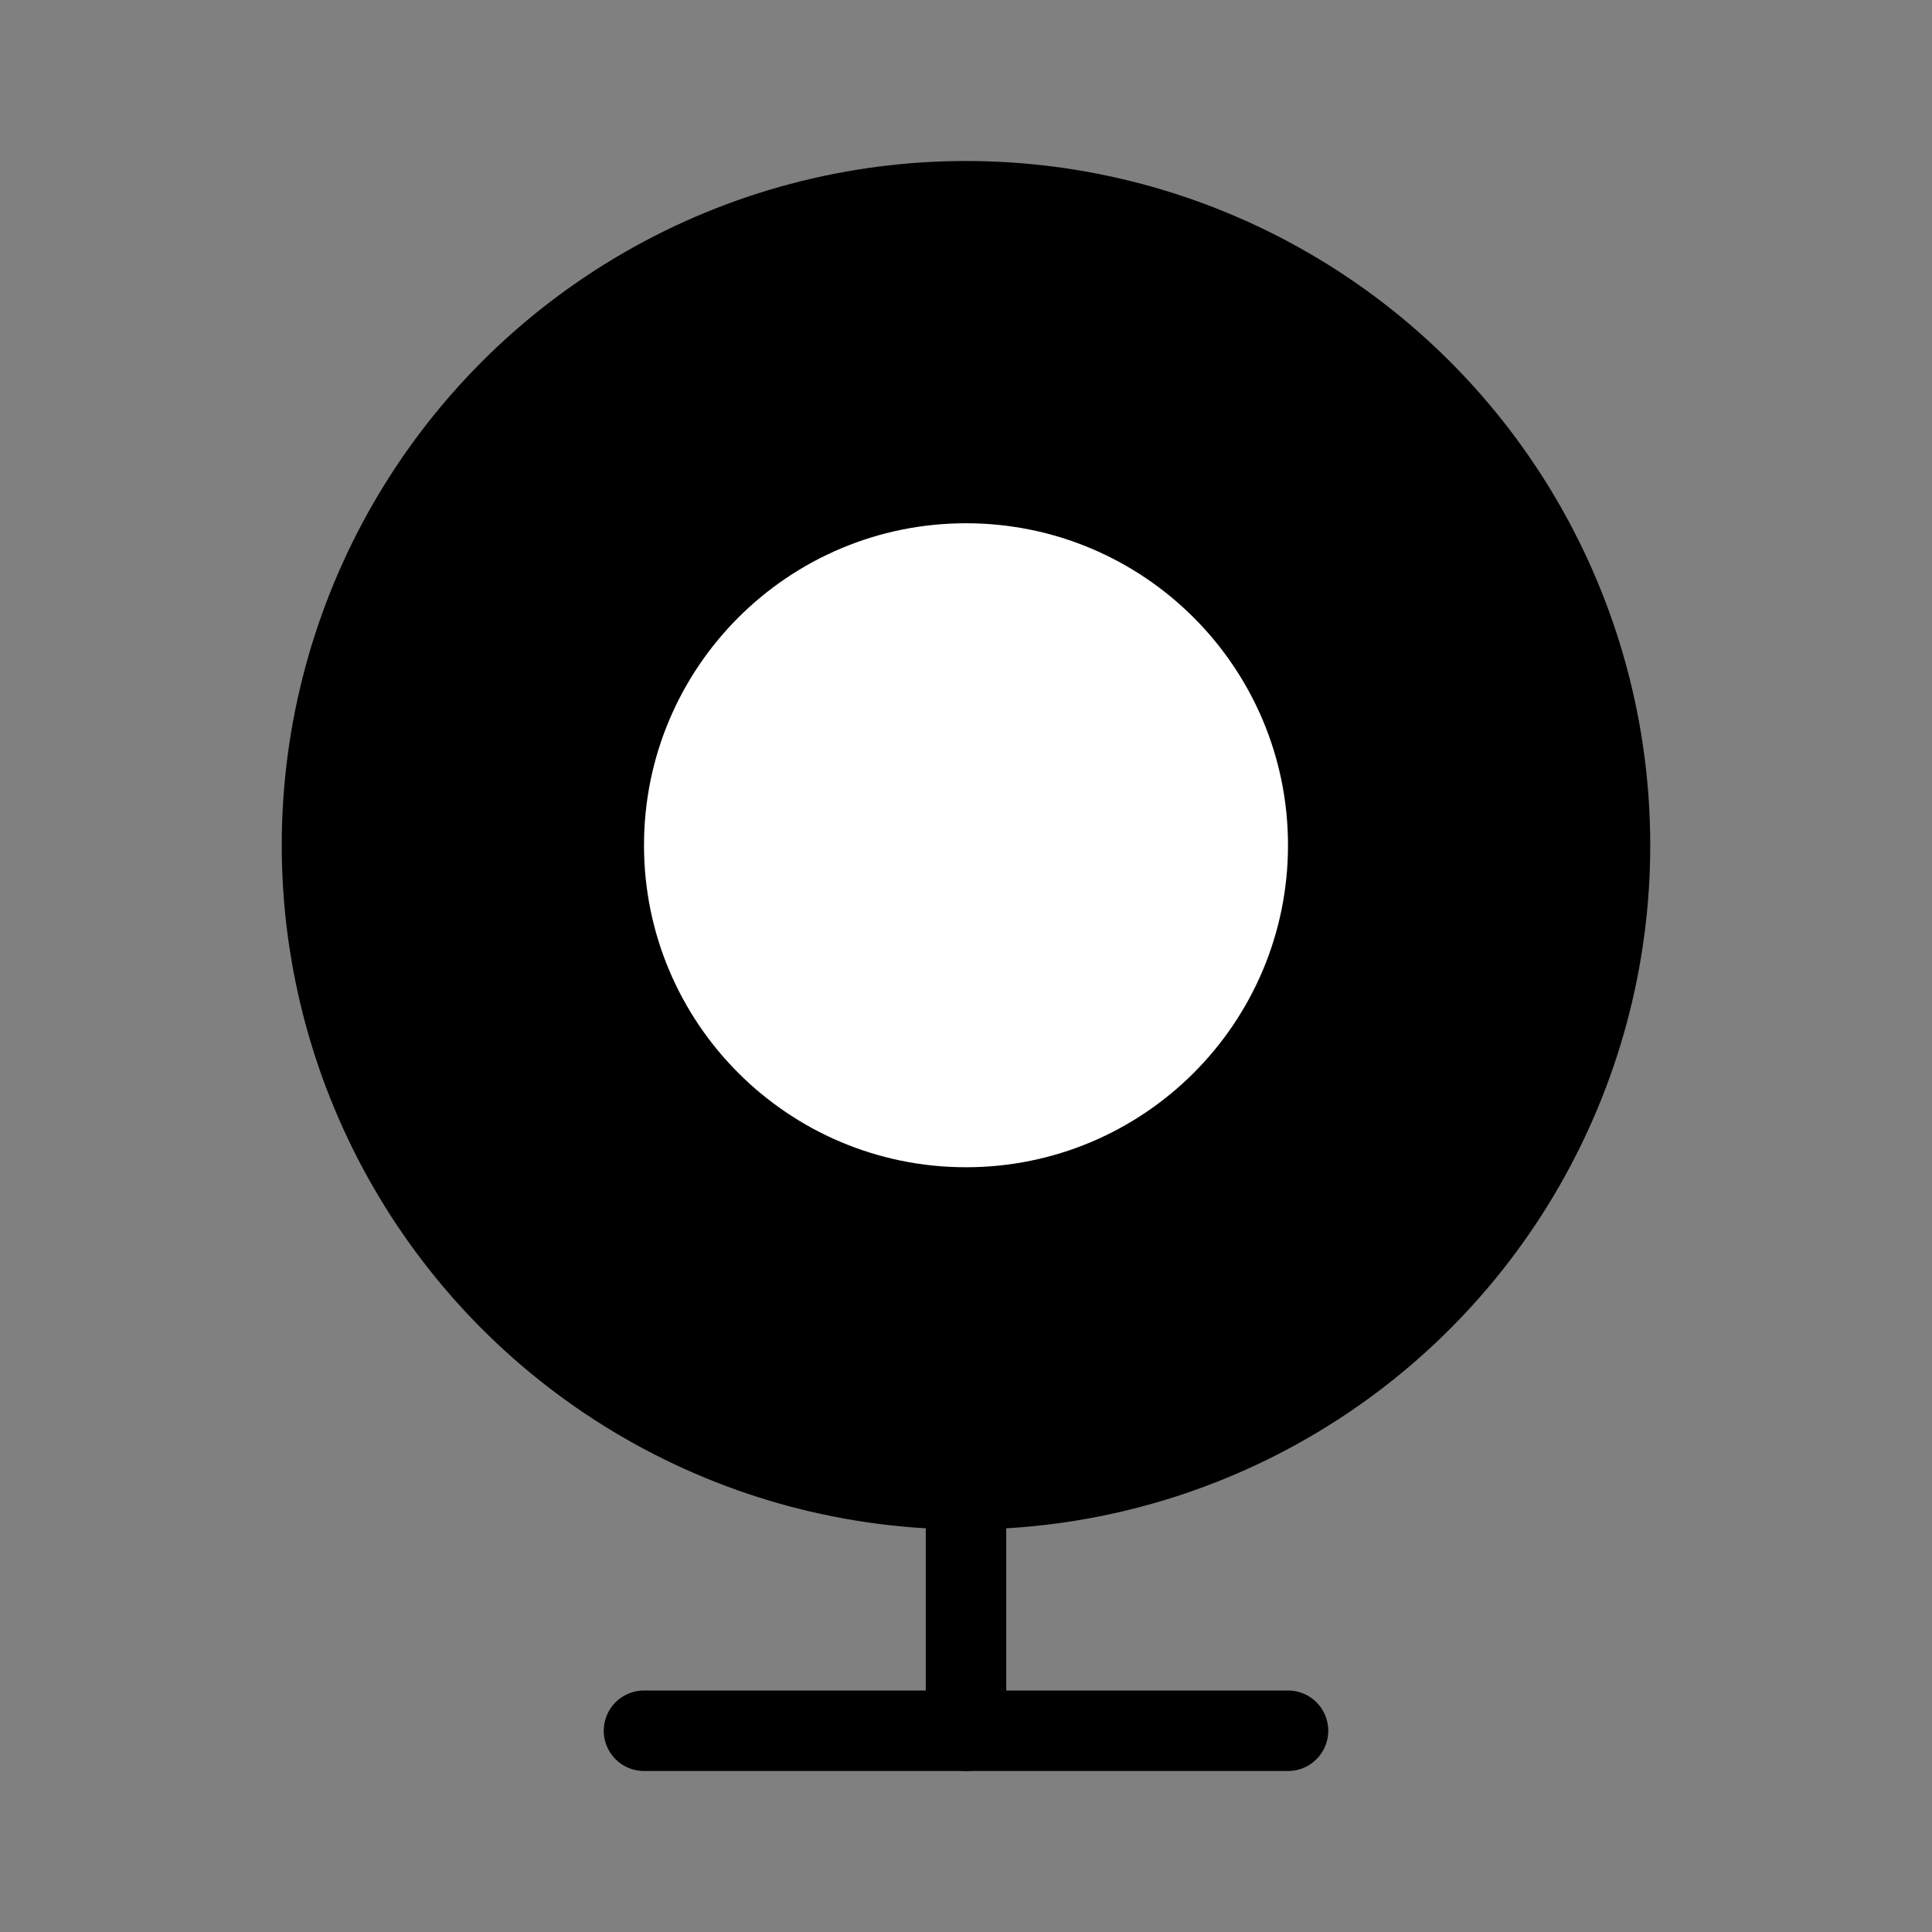 <svg viewBox="0 0 48 48" fill="none" xmlns="http://www.w3.org/2000/svg"><rect x="0" y="0" width="48" height="48" fill="#808080" stroke="none"/><circle cx="24" cy="21" r="16" fill="currentColor" stroke="currentColor" stroke-width="2"/><circle cx="24" cy="21" r="7" fill="#fff" stroke="#fff" stroke-width="2"/><path d="M16 43L32 43" stroke="currentColor" stroke-width="2" stroke-linecap="round" stroke-linejoin="round"/><path d="M24 37V43" stroke="currentColor" stroke-width="2" stroke-linecap="round" stroke-linejoin="round"/></svg>